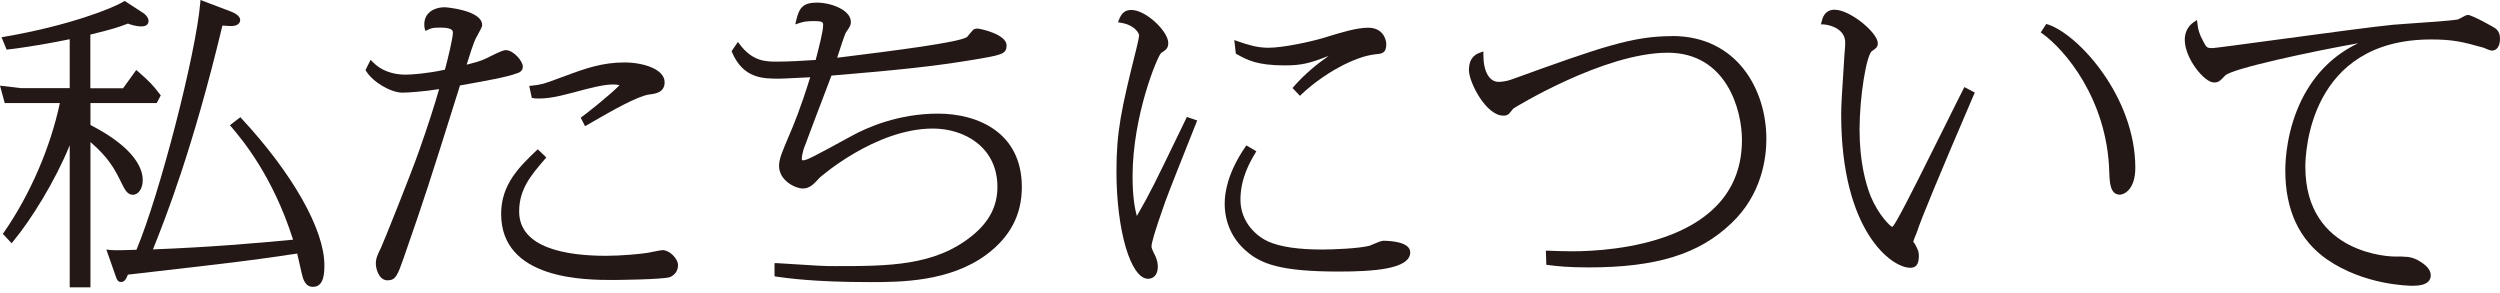<svg width="418" height="49" viewBox="0 0 418 49" fill="none" xmlns="http://www.w3.org/2000/svg">
<path d="M20.318 30.606C20.893 31.755 21.309 32.568 22.241 32.568C23.034 32.568 23.866 31.656 23.866 30.111C23.866 28.328 22.717 24.802 15.125 20.899V17.235H26.206L26.88 15.947L26.721 15.749C25.512 14.144 24.957 13.609 23.113 11.985L22.776 11.707L20.576 14.758H15.105V5.784C19.05 4.814 19.783 4.556 21.389 3.942C21.845 4.12 22.717 4.417 23.668 4.417C24.759 4.417 24.838 3.724 24.838 3.526C24.838 2.951 24.342 2.456 24.045 2.238L20.853 0.158L20.635 0.277C18.792 1.406 11.477 4.299 0.753 6.141L0.258 6.22L1.11 8.3L1.407 8.261C4.341 7.924 8.048 7.29 11.656 6.557V14.739H3.528L0 14.322L0.793 17.235H10.01C8.425 24.683 5.035 32.528 0.654 38.847L0.476 39.105L1.943 40.67L2.22 40.333C5.233 36.688 9.237 30.25 11.656 24.287V48.039H15.125V23.752C18.039 26.248 19.129 28.17 20.219 30.389L20.318 30.587V30.606Z" fill="#231815"/>
<path d="M40.161 19.612L38.436 20.939L38.714 21.256C40.438 23.277 45.612 29.398 49.002 40.076C42.52 40.69 35.166 41.324 25.572 41.7C27.633 36.569 32.232 24.981 37.188 4.279C37.307 4.279 37.445 4.279 37.584 4.299C37.941 4.319 38.337 4.358 38.654 4.358C40.121 4.358 40.161 3.467 40.161 3.368C40.161 2.595 39.091 2.12 38.635 1.941L33.52 0L33.481 0.515C32.727 9.172 26.701 32.489 22.816 41.76C21.607 41.819 19.01 41.879 18.416 41.799L17.781 41.72L19.268 45.96C19.565 46.811 19.684 47.148 20.259 47.148C20.834 47.148 21.111 46.613 21.389 45.92L25.691 45.425C39.408 43.84 42.064 43.543 49.696 42.394L49.854 43.107C50.072 44.058 50.37 45.326 50.449 45.702C50.647 46.554 50.964 47.96 52.332 47.96C54.235 47.96 54.235 45.484 54.235 44.315C54.235 38.392 48.942 29.042 40.438 19.87L40.201 19.612H40.161Z" fill="#231815"/>
<path d="M110.788 41.819C110.57 41.819 110.015 41.938 109.183 42.097C108.786 42.176 108.43 42.255 108.271 42.275C107.062 42.473 103.831 42.77 101.333 42.77C94.712 42.77 86.803 41.483 86.803 35.361C86.803 31.617 88.785 29.299 91.105 26.605L91.343 26.328L89.915 24.961L89.638 25.218C86.902 27.833 83.79 30.805 83.79 35.758C83.79 46.812 97.904 46.812 102.562 46.812C102.641 46.812 110.788 46.752 111.998 46.336C112.87 45.98 113.365 45.246 113.365 44.316C113.365 43.226 111.918 41.819 110.808 41.819H110.788Z" fill="#231815"/>
<path d="M87.418 11.134C87.418 10.223 85.852 8.38 84.564 8.38C84.127 8.38 83.235 8.796 81.967 9.43C81.451 9.688 80.976 9.925 80.738 10.005C79.965 10.302 79.568 10.421 78.022 10.817C79.251 6.875 79.469 6.518 79.786 6.003L79.865 5.845C80.421 4.854 80.619 4.438 80.619 4.2C80.619 1.665 74.434 1.209 74.375 1.209C73.939 1.209 72.432 1.288 71.56 2.299C71.044 2.893 70.846 3.705 70.985 4.676L71.124 5.171L71.6 4.953C72.174 4.696 72.333 4.616 73.661 4.616C75.723 4.616 75.723 5.191 75.723 5.468C75.723 6.34 74.93 9.648 74.394 11.649C71.421 12.303 68.805 12.481 67.813 12.481C65.593 12.481 63.651 11.748 62.362 10.401L61.966 10.005L61.113 11.708L61.232 11.906C62.342 13.729 65.355 15.492 67.298 15.492C68.21 15.492 70.985 15.294 73.423 14.898C72.67 17.533 71.481 21.237 70.152 24.981C68.864 28.745 63.968 40.908 63.71 41.404C63.155 42.513 62.838 43.187 62.838 44.078C62.838 44.831 63.294 46.871 64.8 46.871C66.168 46.871 66.485 46 67.516 43.068L67.576 42.889C71.005 33.044 71.619 31.142 76.912 14.284C81.174 13.531 84.841 12.877 86.407 12.263C86.684 12.184 87.418 11.966 87.418 11.134Z" fill="#231815"/>
<path d="M89.222 16.442C91.105 16.561 92.651 16.323 95.862 15.471L96.001 15.432C98.499 14.758 100.858 14.124 102.503 14.124C102.919 14.124 103.276 14.164 103.593 14.243C101.829 16.026 98.043 18.997 97.369 19.473L97.091 19.671L97.825 21.097L99.173 20.325C102.126 18.621 106.586 16.046 108.608 15.788C109.48 15.689 111.126 15.511 111.126 13.748C111.126 11.608 107.657 10.44 104.386 10.44C100.798 10.44 97.944 11.41 94.614 12.658L93.365 13.114C91.085 13.966 90.55 14.164 88.924 14.322L88.488 14.362L88.924 16.383H89.222V16.442Z" fill="#231815"/>
<path d="M156.817 18.998C150.216 18.998 144.963 21.315 142.445 22.702C135.626 26.427 134.853 26.803 134.278 26.803C134.12 26.803 134.06 26.803 134.06 26.545C134.06 25.872 134.437 24.624 134.655 24.168C135.131 22.841 137.133 17.611 138.322 14.481L139.016 12.639C150.295 11.707 156.123 11.074 162.07 10.103C167.6 9.192 168.294 9.073 168.294 7.567C168.294 5.745 163.913 4.774 163.398 4.774C163.041 4.774 162.704 4.932 162.585 5.131C162.526 5.19 162.367 5.368 162.189 5.586C162.01 5.804 161.832 6.042 161.733 6.141C160.801 7.072 148.59 8.578 141.295 9.489L139.987 9.647V9.608C140.324 8.558 141.216 5.804 141.414 5.467L141.573 5.23C142.069 4.497 142.267 4.219 142.267 3.684C142.267 1.664 138.956 0.436 136.578 0.436C134.199 0.436 133.604 1.386 133.129 3.387L132.97 4.081L133.644 3.863C134.179 3.684 134.655 3.526 136.023 3.526C137.628 3.526 137.628 3.724 137.628 4.239C137.628 5.19 136.934 7.884 136.558 9.35C136.479 9.608 136.419 9.845 136.379 10.024C134.179 10.162 132.078 10.301 129.897 10.301C128.094 10.301 125.873 10.301 123.713 7.448L123.376 7.013L122.325 8.558L122.404 8.756C124.288 13.154 127.618 13.154 130.274 13.154C130.69 13.154 131.86 13.094 133.089 13.035C133.961 12.995 134.873 12.936 135.468 12.916C133.783 18.324 132.752 20.741 131.919 22.702L131.84 22.881C130.829 25.277 130.254 26.585 130.254 27.714C130.254 30.23 133.029 31.518 134.219 31.518C135.408 31.518 136.082 30.765 137.014 29.735C137.093 29.655 146.35 21.494 155.984 21.494C161.178 21.494 166.768 24.544 166.768 31.26C166.768 34.469 165.38 37.124 162.526 39.422C156.281 44.493 148.531 44.493 139.571 44.493C137.747 44.493 136.934 44.454 129.917 43.998H129.501V46.197L129.838 46.256C131.543 46.494 136.082 47.168 145.419 47.168C150.394 47.168 158.7 47.168 164.904 42.592C168.908 39.62 170.851 35.916 170.851 31.26C170.851 22.227 163.596 18.998 156.817 18.998Z" fill="#231815"/>
<path d="M206.809 9.072C208.534 10.023 210.159 10.934 214.798 10.934C217.632 10.934 219.04 10.558 221.815 9.468C221.874 9.468 221.973 9.409 222.132 9.369C220.269 10.657 218.187 12.341 216.344 14.441L216.106 14.718L217.355 16.026L217.632 15.748C221.339 12.262 226.493 9.468 229.863 9.092C231.013 8.993 231.786 8.934 231.786 7.388C231.786 6.616 231.25 4.635 228.773 4.635C226.87 4.635 224.412 5.368 221.418 6.299C219.06 7.012 214.5 7.983 212.062 7.983C210.199 7.983 208.712 7.507 206.968 6.913L206.373 6.695L206.631 8.973L206.809 9.072Z" fill="#231815"/>
<path d="M231.211 40.274C230.953 40.274 230.537 40.432 229.605 40.828C229.328 40.947 229.09 41.046 228.991 41.086C227.187 41.561 222.806 41.72 221.082 41.72C217.077 41.72 214.124 41.284 212.062 40.392C210.338 39.64 207.404 37.322 207.404 33.4C207.404 29.814 208.99 27.1 209.862 25.634L210.06 25.297L208.395 24.307L208.177 24.624C205.362 28.744 204.768 32.033 204.768 34.053C204.768 37.163 206.036 39.977 208.355 41.958C210.833 44.137 214.164 45.404 223.817 45.404C229.387 45.404 235.79 45.048 235.79 42.195C235.79 40.392 232.301 40.254 231.211 40.254V40.274Z" fill="#231815"/>
<path d="M197.057 22.425C193.172 30.448 192.28 32.31 190.079 36.114C189.742 34.906 189.366 32.885 189.366 29.497C189.366 19.355 193.509 9.43 194.143 8.855C194.936 8.34 195.332 8.102 195.332 7.171C195.332 5.27 191.626 1.664 189.148 1.664C187.919 1.664 187.443 2.437 187.106 3.269L186.928 3.724L187.403 3.804C189.742 4.18 190.456 5.567 190.456 5.923C190.456 6.161 190.159 7.607 189.921 8.479C187.463 18.305 186.67 22.049 186.67 28.645C186.67 38.551 189.049 46.613 191.963 46.613C192.755 46.613 193.588 46.078 193.588 44.573C193.588 44.038 193.449 43.444 193.211 42.889C192.597 41.661 192.537 41.463 192.537 41.166C192.537 40.69 192.954 38.986 194.896 33.539C195.451 31.993 198.147 25.238 199.436 21.989L200.169 20.147L198.445 19.553L197.057 22.425Z" fill="#231815"/>
<path d="M279.579 6.041C273.017 6.041 267.903 7.785 252.778 13.272C251.886 13.609 250.974 13.688 250.578 13.688C249.012 13.688 248.021 11.964 248.021 9.171V8.597L247.486 8.795C246.931 8.993 245.603 9.468 245.603 11.727C245.603 13.747 248.457 19.334 251.351 19.334C251.609 19.334 251.946 19.334 252.283 19.037C252.362 18.957 252.501 18.779 252.659 18.601C252.778 18.442 252.996 18.185 253.056 18.125C253.214 18.026 268.141 8.815 278.845 8.815C288.657 8.815 291.254 18.343 291.254 23.395C291.254 40.669 269.489 42.017 262.828 42.017C261.262 42.017 260.053 41.957 258.904 41.917H258.467L258.547 44.275L258.884 44.315C260.291 44.493 262.036 44.711 265.604 44.711C276.922 44.711 284.058 42.512 289.47 37.341C294.564 32.547 295.338 26.446 295.338 23.236C295.338 14.936 290.402 6.021 279.579 6.021V6.041Z" fill="#231815"/>
<path d="M342.436 4.101L342.139 4.002L341.207 5.428L341.524 5.646C345.191 8.281 352.268 16.482 352.665 28.606C352.724 30.448 352.783 32.548 354.449 32.548C355.123 32.548 357.025 31.716 357.025 28.052C357.025 16.245 347.59 5.824 342.456 4.101H342.436Z" fill="#231815"/>
<path d="M328.263 14.918C327.748 15.908 326.638 18.147 325.309 20.821C322.455 26.566 318.55 34.431 317.202 36.729C316.667 37.699 316.429 37.917 316.369 37.937C316.032 37.818 314.09 35.956 312.782 32.826C311.929 30.686 310.918 27.022 310.918 21.653C310.918 16.285 312.048 9.133 313.019 8.519C313.674 8.083 313.971 7.865 313.971 7.231C313.971 5.488 309.352 1.625 306.736 1.625C305.051 1.625 304.694 3.091 304.575 3.626L304.456 4.081H304.932C306.161 4.181 308.52 4.913 308.52 7.112C308.52 7.608 308.48 8.143 308.44 8.519C308.44 8.757 308.401 8.935 308.401 8.994L308.222 11.847C307.985 15.433 307.846 17.592 307.846 19.137C307.846 38.69 316.29 44.772 319.383 44.772C320.671 44.772 320.83 43.741 320.83 42.731C320.83 42.077 320.73 41.859 320.175 40.79L320.096 40.691C320.096 40.691 319.957 40.512 319.898 40.433C319.938 40.255 320.096 39.76 320.532 38.749C321.087 36.907 324.398 28.943 329.809 16.344L330.186 15.472L328.441 14.561L328.263 14.918Z" fill="#231815"/>
<path d="M417.426 4.893C417.069 4.556 413.283 2.496 412.648 2.496C412.41 2.496 412.133 2.635 411.558 2.952C411.36 3.051 411.043 3.229 410.963 3.249C409.873 3.467 405.611 3.744 402.777 3.942C401.587 4.021 400.596 4.101 400.101 4.14C397.325 4.398 388.029 5.646 380.555 6.656C375.263 7.369 370.287 8.043 369.911 8.043C368.999 8.043 368.939 7.944 368.424 6.993C367.631 5.547 367.532 4.854 367.433 4.121L367.334 3.348L366.799 3.705C365.827 4.358 365.292 5.408 365.292 6.636C365.292 9.786 368.583 13.788 370.149 13.788C370.941 13.788 371.16 13.57 372.052 12.619C373.201 11.47 386.522 8.598 394.293 7.231C390.15 9.192 386.978 12.361 384.837 16.68C382.379 21.672 382.102 26.605 382.102 28.507C382.102 35.163 384.46 40.175 389.119 43.404C395.343 47.663 402.658 47.782 403.47 47.782C405.909 47.782 406.424 46.831 406.424 46.039C406.424 44.731 404.937 43.88 404.125 43.424C402.935 42.889 402.42 42.889 400.239 42.889C400.101 42.889 385.452 42.711 385.452 27.873C385.452 25.694 386.046 6.597 406.483 6.597C410.19 6.597 411.796 7.013 415.126 7.944C415.205 7.944 415.364 8.023 415.542 8.102C416.058 8.32 416.415 8.459 416.652 8.459C417.485 8.459 418 7.706 418 6.458C418 5.785 417.802 5.25 417.426 4.913V4.893Z" fill="#231815"/>
</svg>
